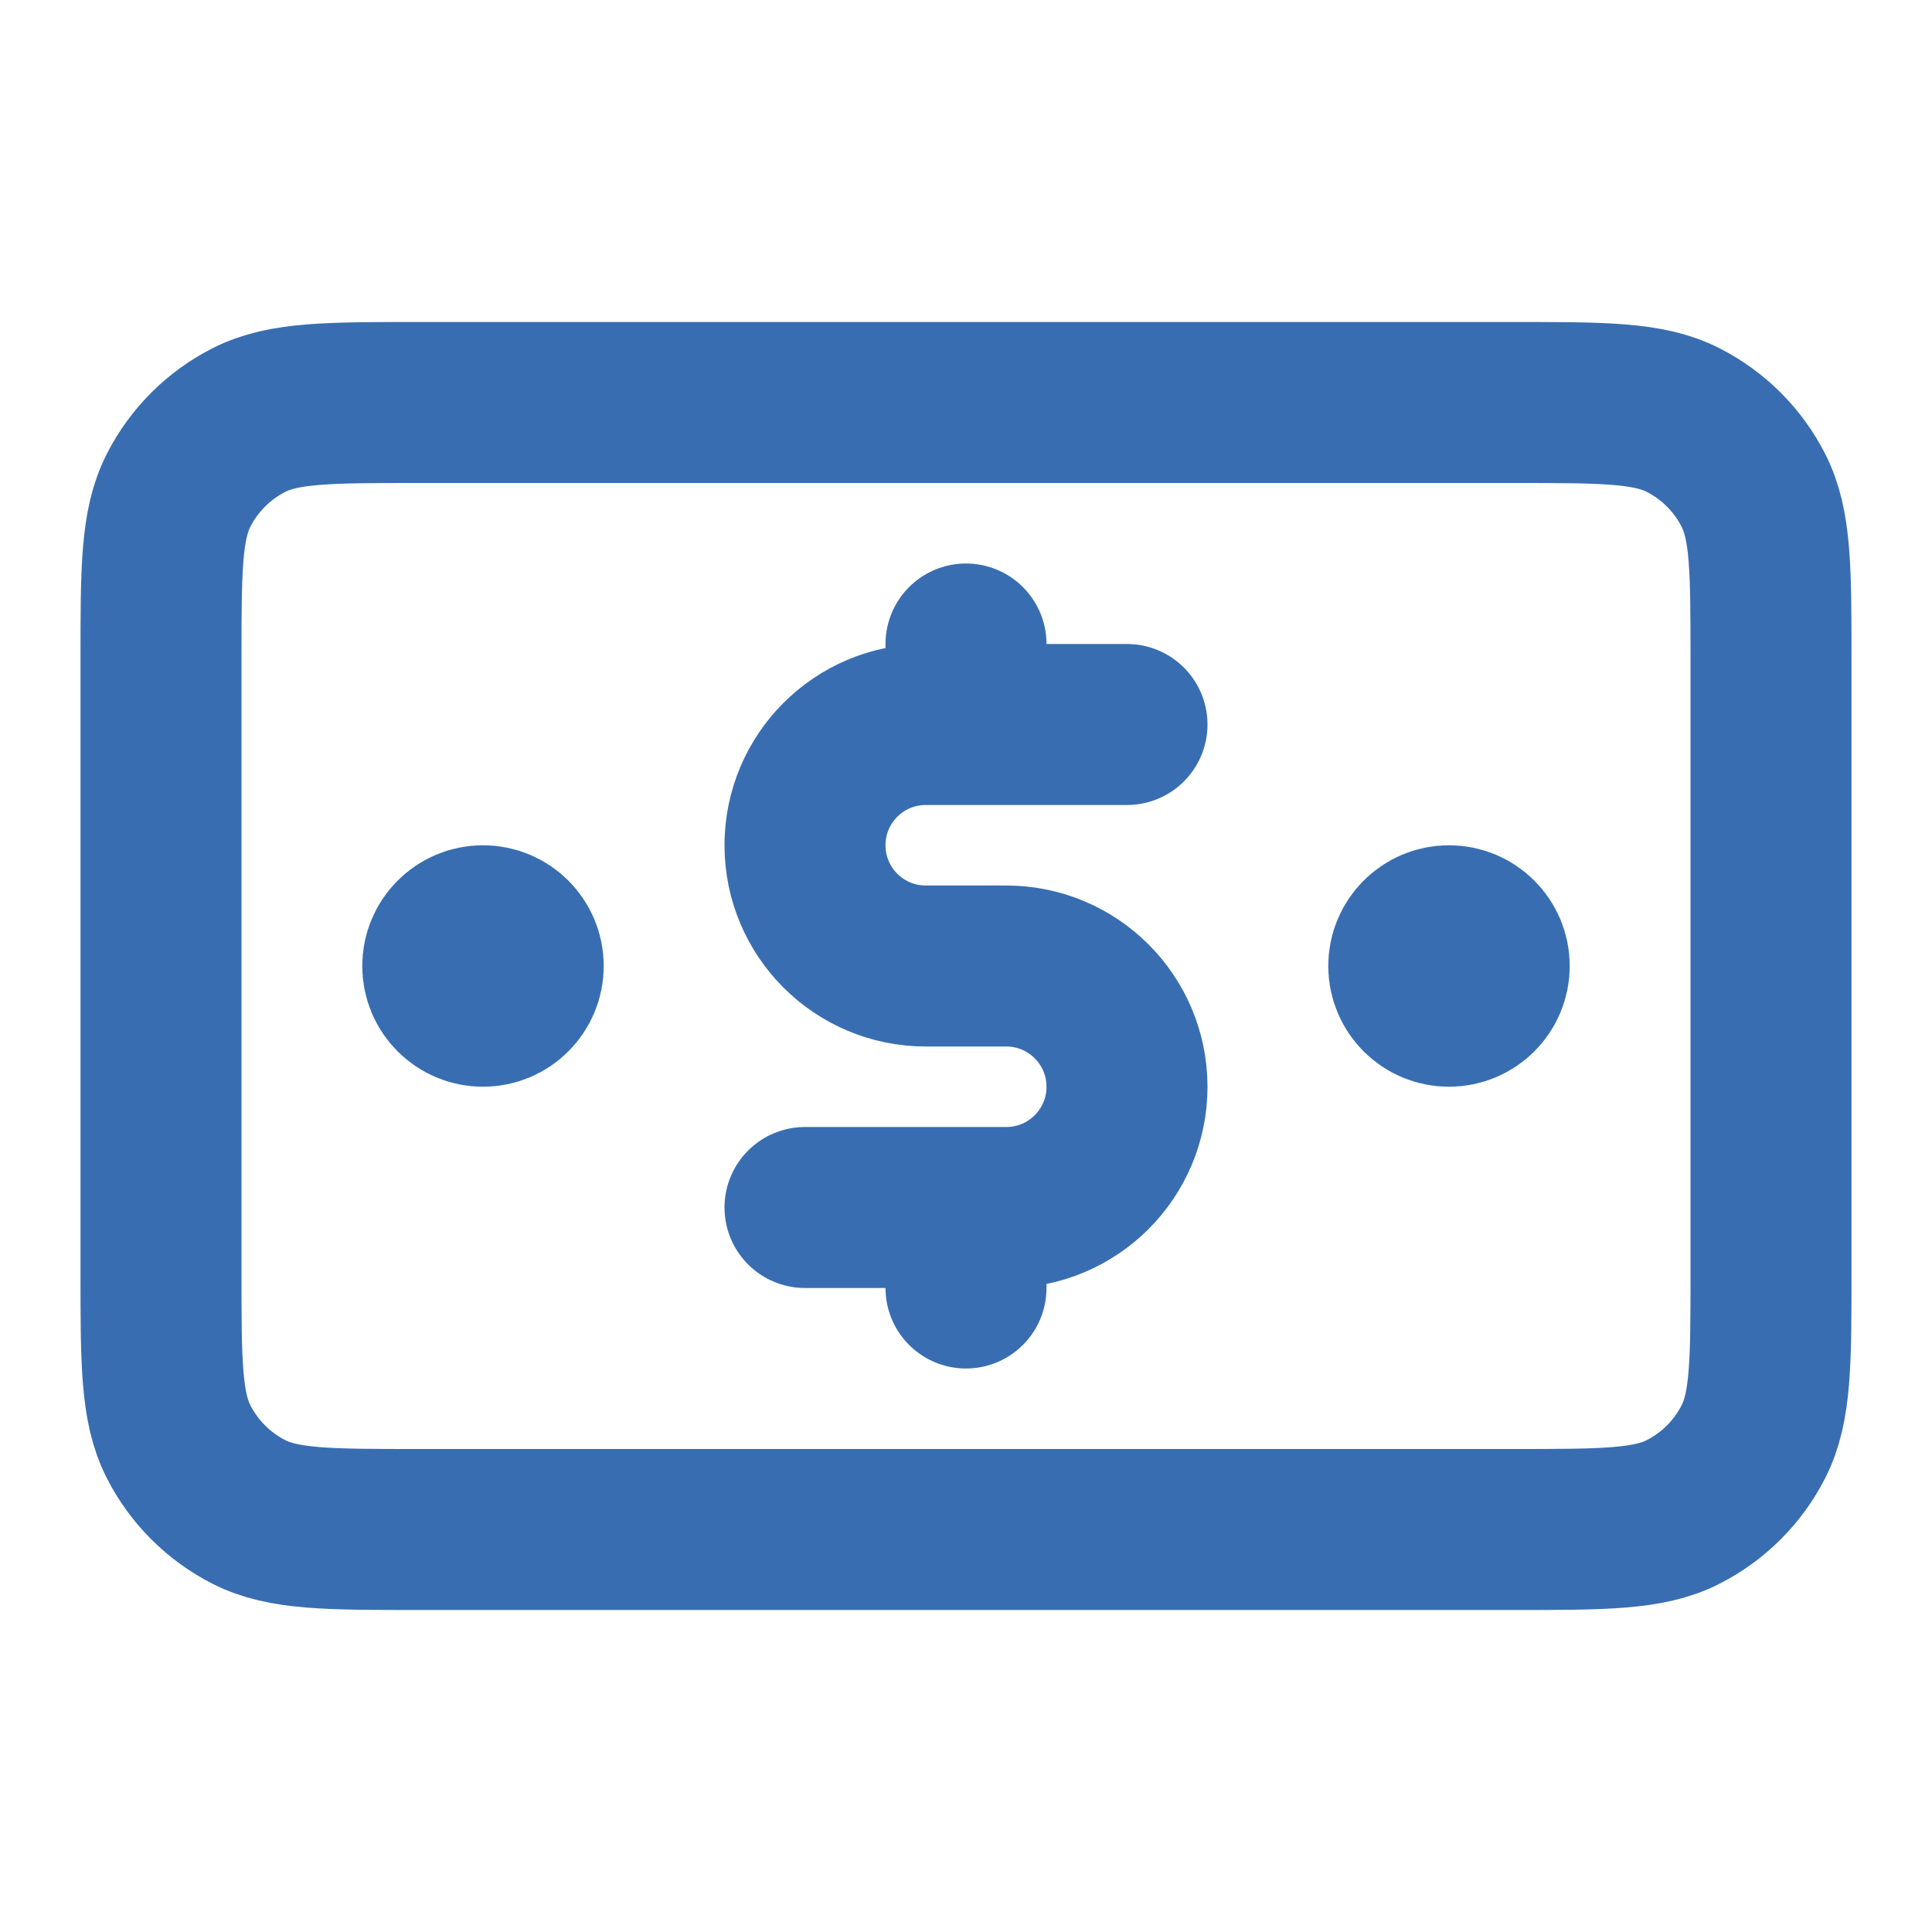 <svg width="48" height="48" viewBox="0 0 48 48" fill="none" xmlns="http://www.w3.org/2000/svg">
<path d="M28 18H23C21.343 18 20 19.343 20 21C20 22.657 21.343 24 23 24H25C26.657 24 28 25.343 28 27C28 28.657 26.657 30 25 30H20M24 16V18M24 30V32M36 24H36.02M12 24H12.02M4 16.4V31.6C4 33.84 4 34.96 4.436 35.816C4.819 36.569 5.431 37.181 6.184 37.564C7.04 38 8.16 38 10.4 38H37.6C39.84 38 40.96 38 41.816 37.564C42.569 37.181 43.181 36.569 43.564 35.816C44 34.96 44 33.84 44 31.6V16.4C44 14.16 44 13.04 43.564 12.184C43.181 11.431 42.569 10.819 41.816 10.436C40.96 10 39.84 10 37.6 10H10.4C8.16 10 7.04 10 6.184 10.436C5.431 10.819 4.819 11.431 4.436 12.184C4 13.04 4 14.16 4 16.4ZM37 24C37 24.552 36.552 25 36 25C35.448 25 35 24.552 35 24C35 23.448 35.448 23 36 23C36.552 23 37 23.448 37 24ZM13 24C13 24.552 12.552 25 12 25C11.448 25 11 24.552 11 24C11 23.448 11.448 23 12 23C12.552 23 13 23.448 13 24Z" stroke="#386EB1" stroke-width="4" stroke-linecap="round" stroke-linejoin="round"/>
</svg>
